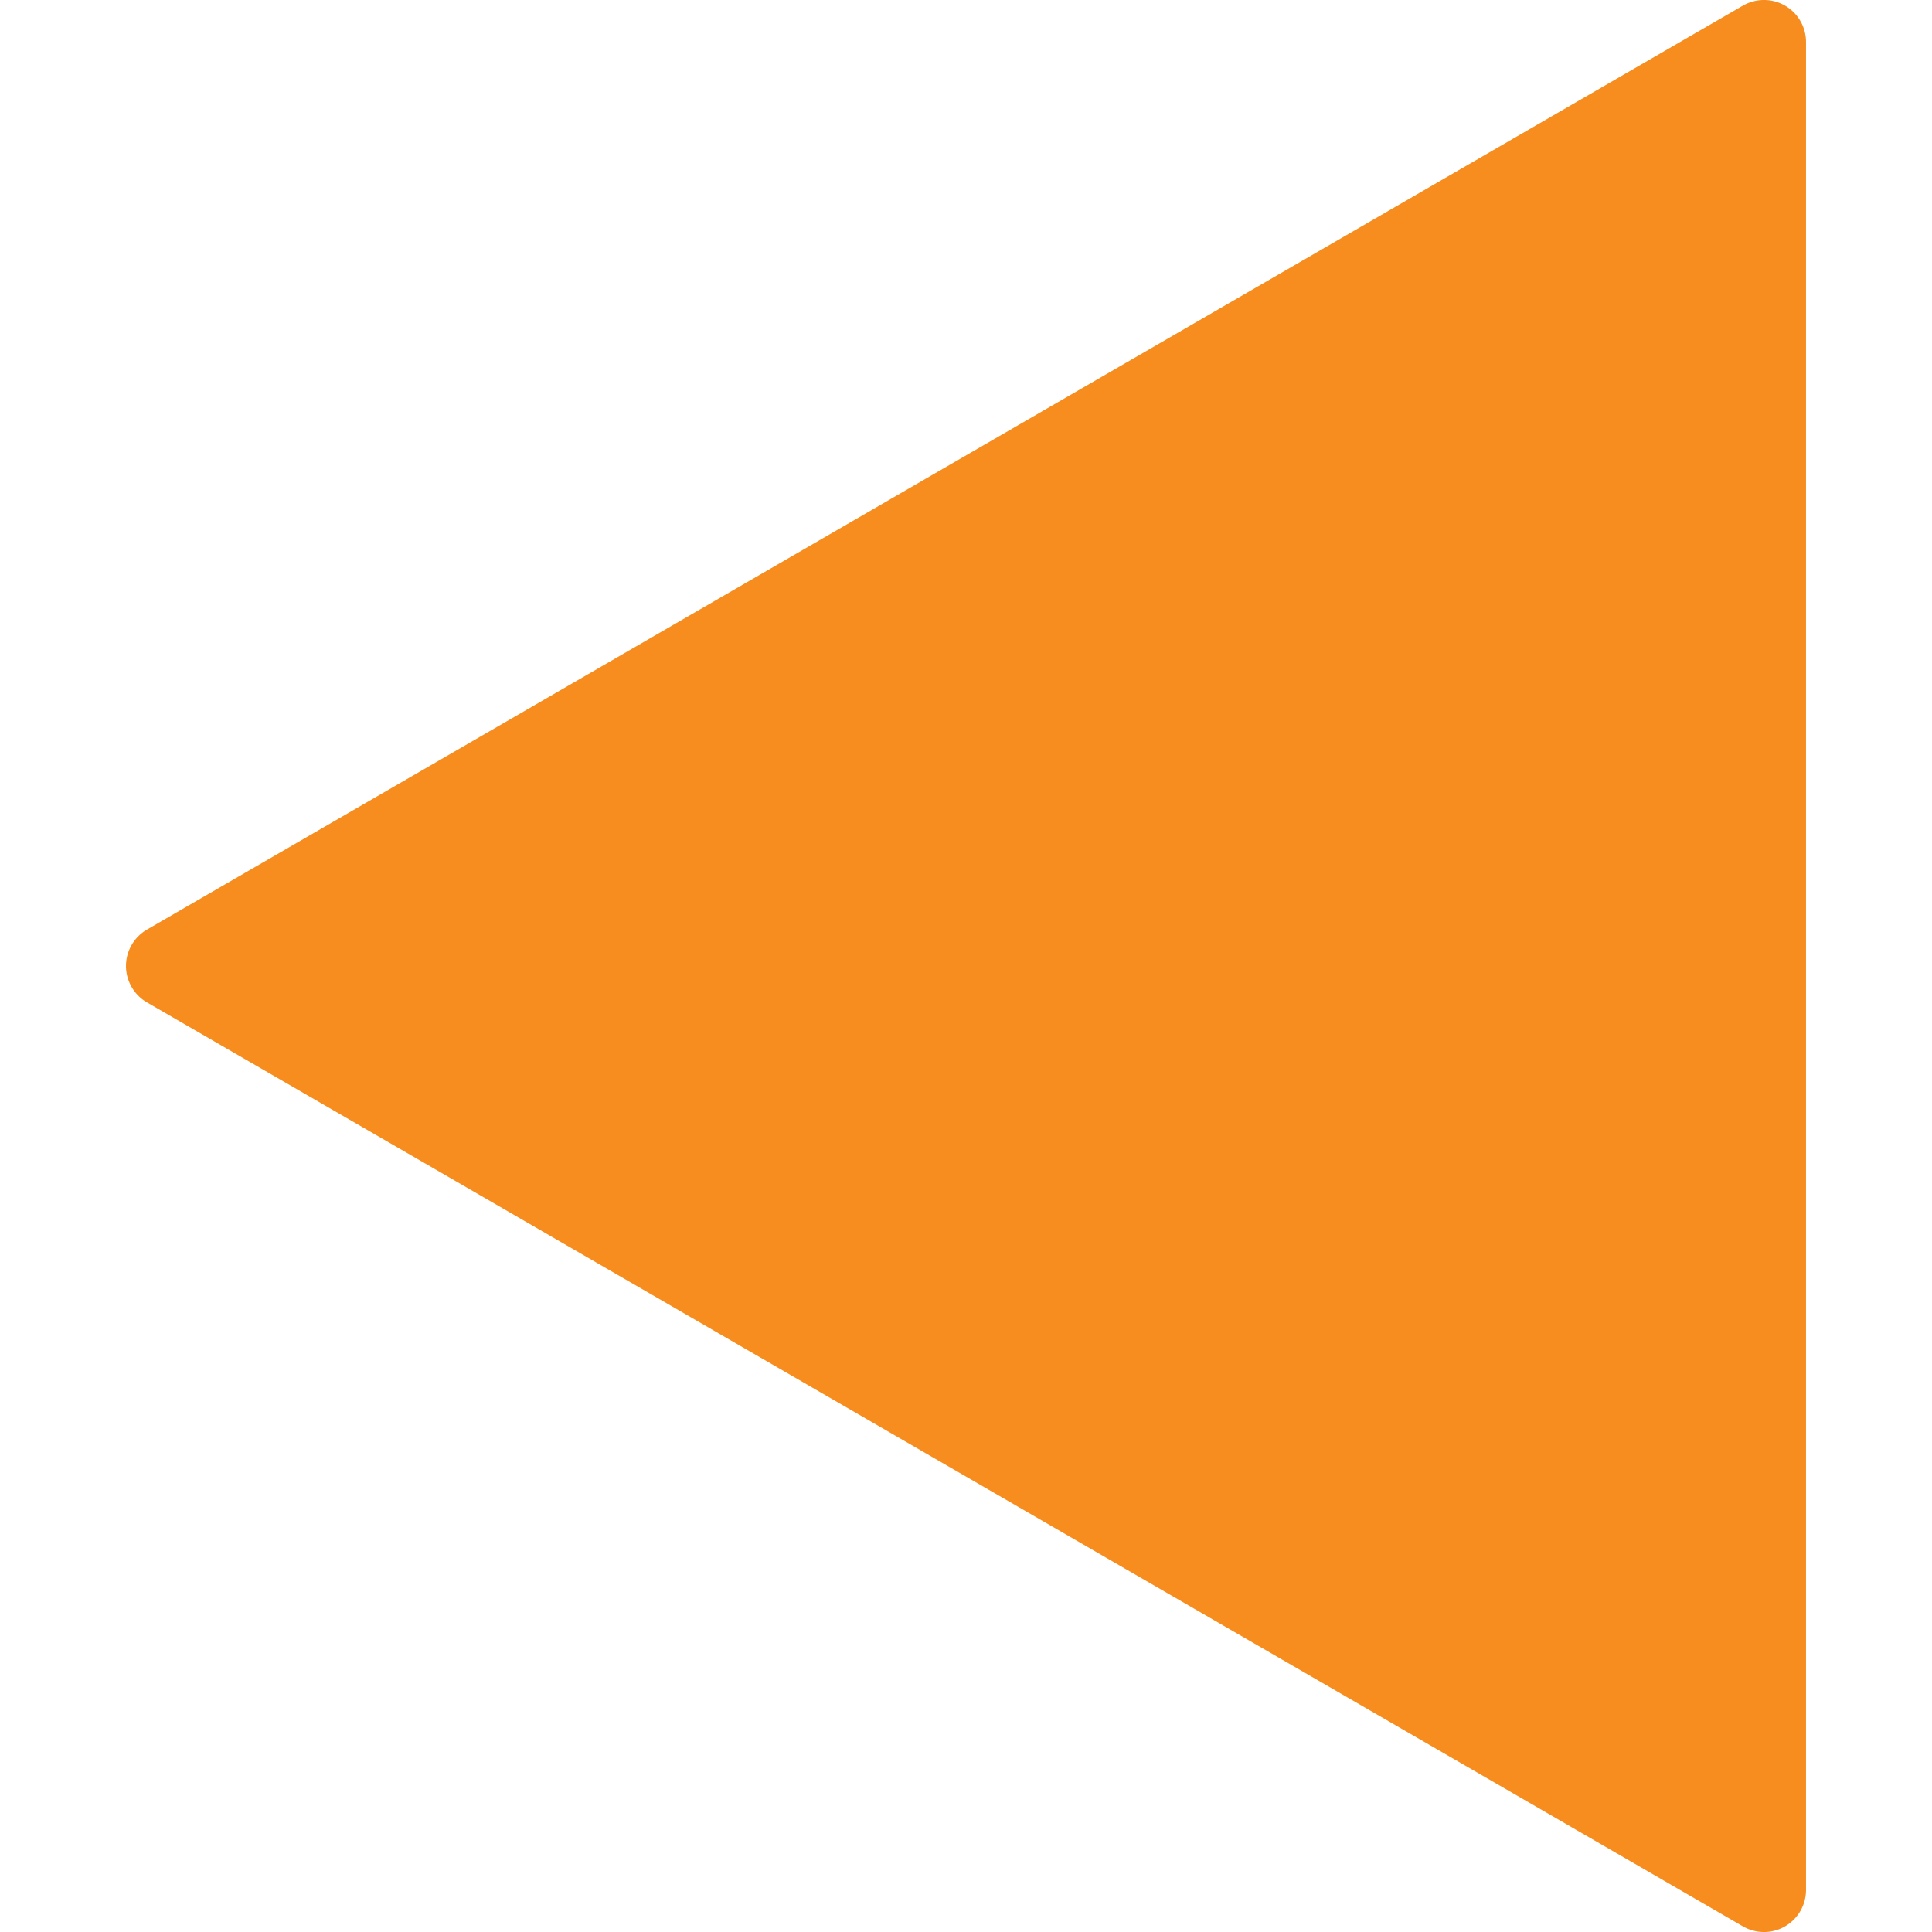 <svg xmlns="http://www.w3.org/2000/svg" version="1.1" xmlns:xlink="http://www.w3.org/1999/xlink" width="512" height="512" x="0" y="0" viewBox="0 0 490.661 490.661" style="enable-background:new 0 0 512 512" xml:space="preserve" class=""><g><path d="M453.331 1.424a10.738 10.738 0 0 0-10.688 0L37.309 236.091c-3.285 1.92-5.312 5.44-5.312 9.237s2.027 7.317 5.312 9.237l405.333 234.667a10.662 10.662 0 0 0 5.355 1.429 10.58 10.58 0 0 0 5.333-1.429 10.681 10.681 0 0 0 5.333-9.237V10.661a10.678 10.678 0 0 0-5.332-9.237z" fill="#f78d1e" opacity="1" data-original="#000000"></path></g></svg>